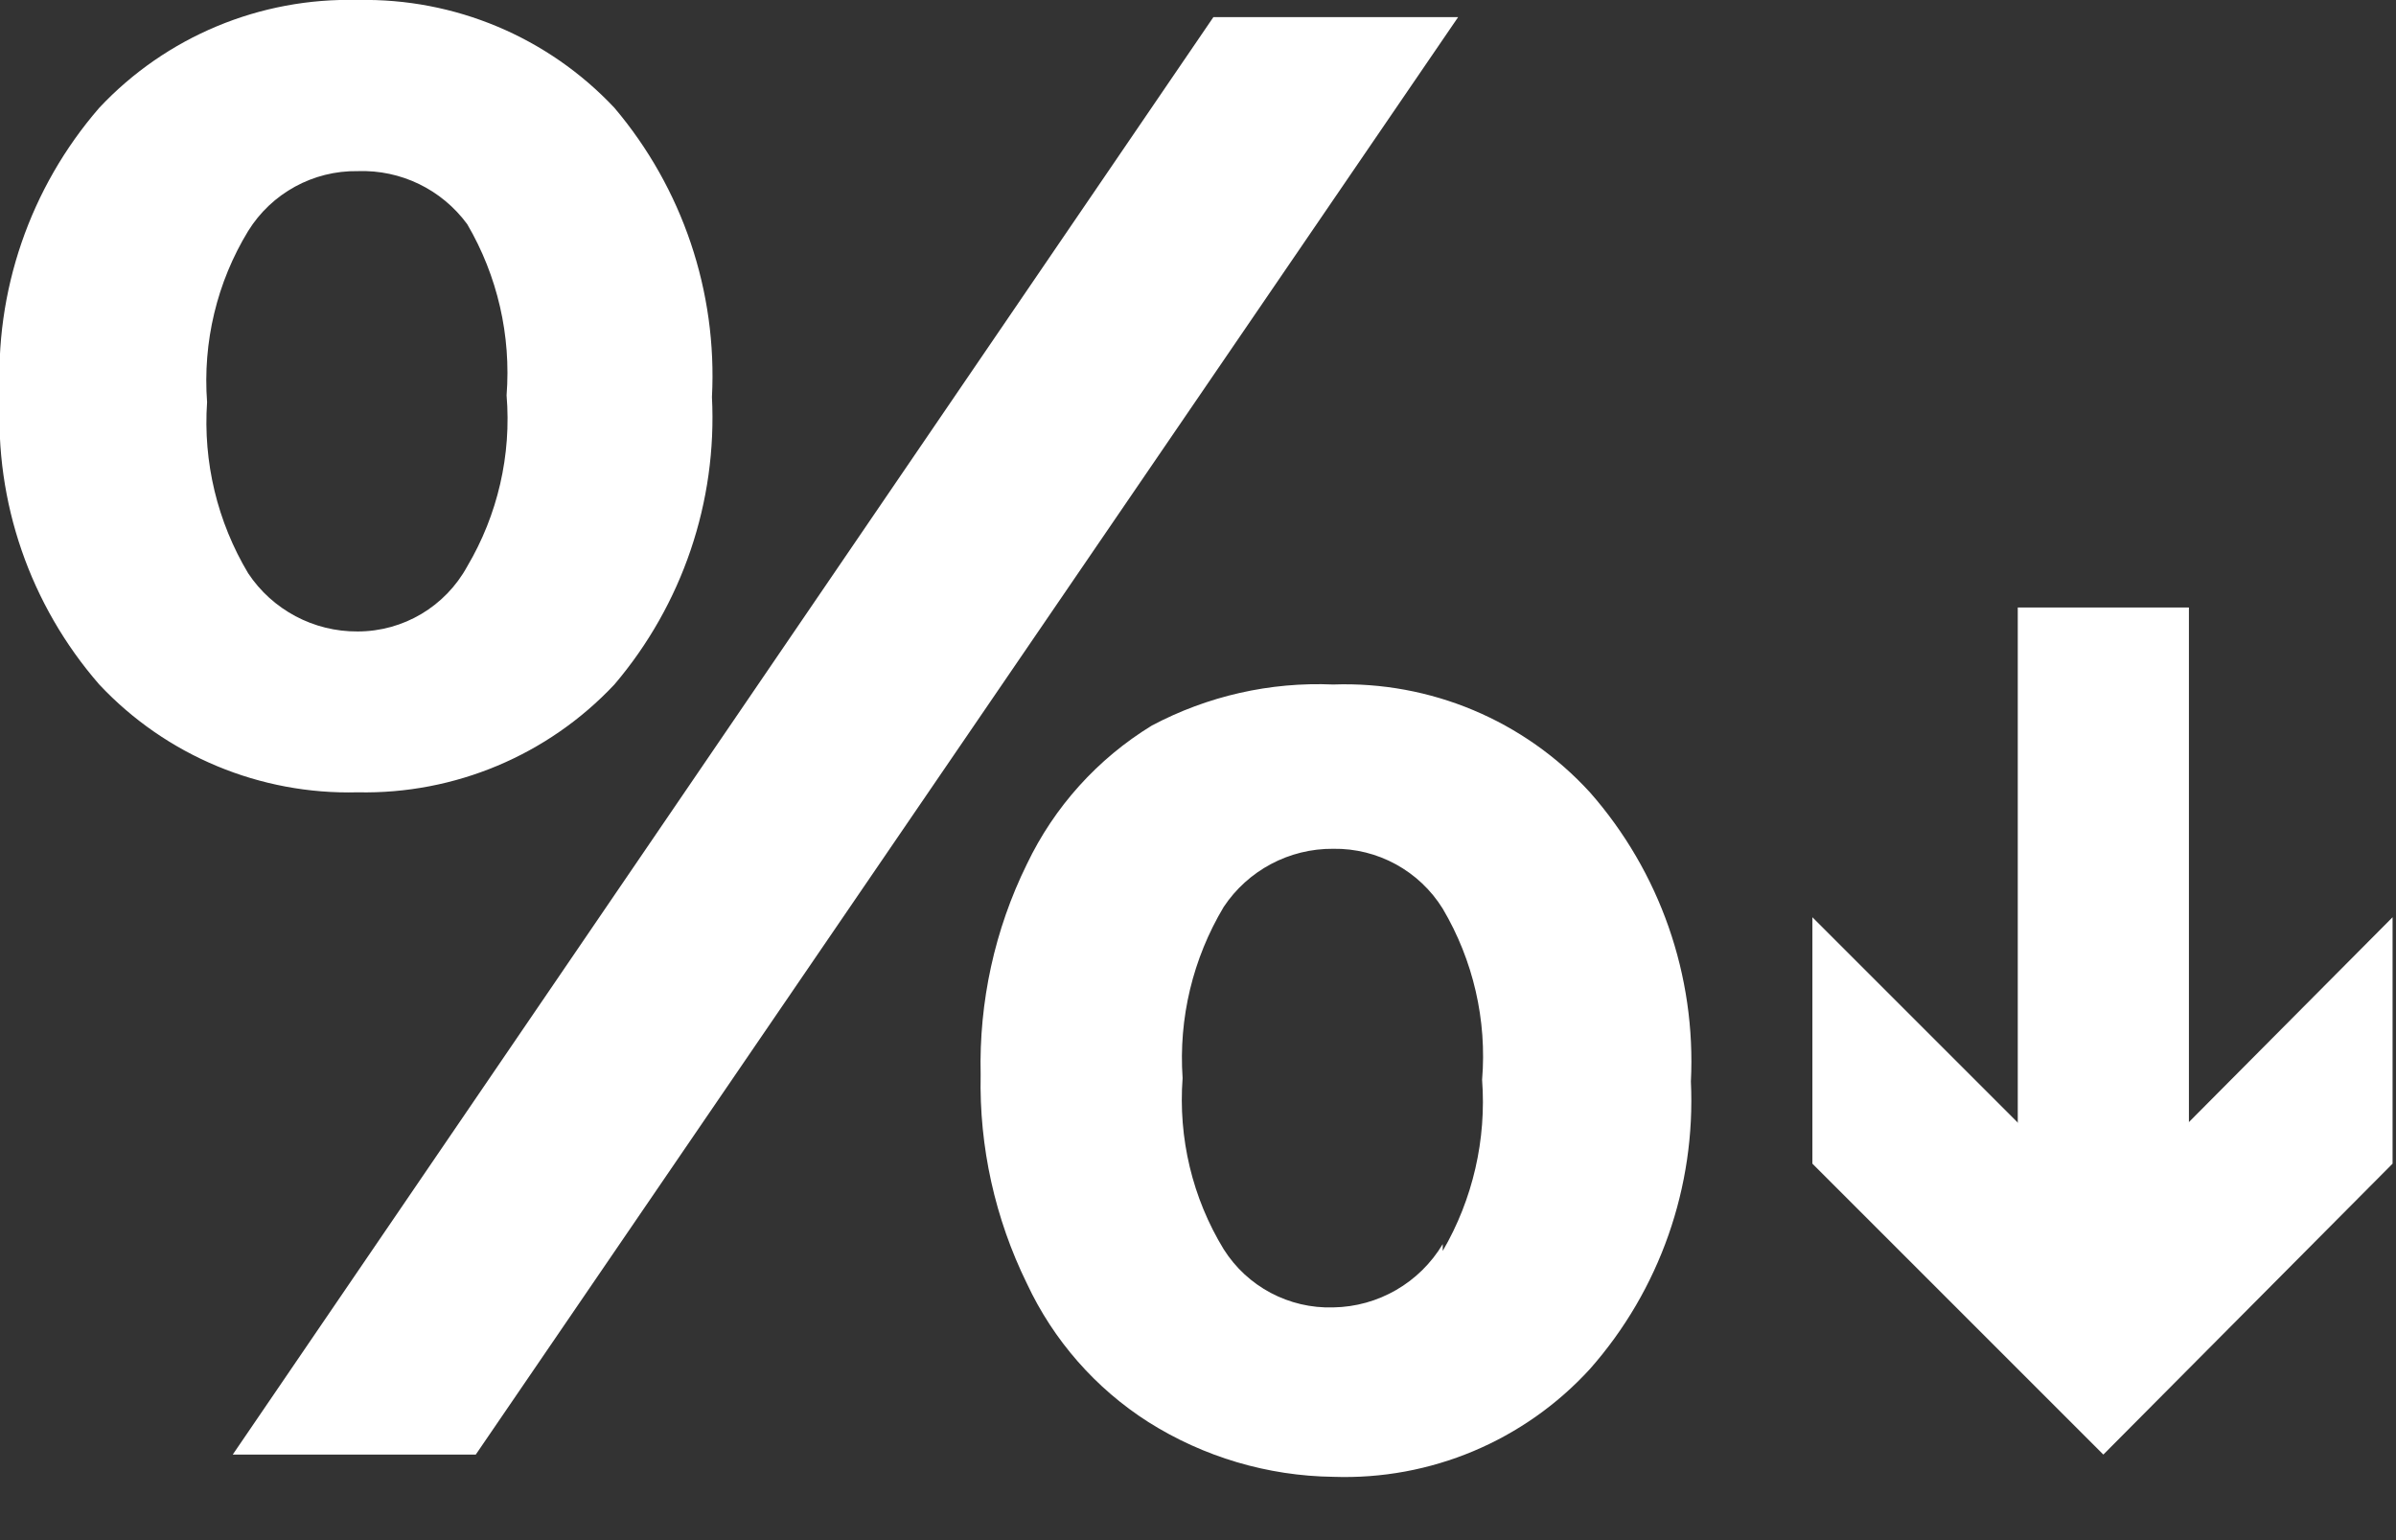 <?xml version="1.0" encoding="UTF-8"?>
<svg width="14px" height="9px" viewBox="0 0 14 9" version="1.1" xmlns="http://www.w3.org/2000/svg" xmlns:xlink="http://www.w3.org/1999/xlink">
    <rect x="0" y="0" width="14" height="9" fill="#333333" stroke="none"/>
    <!-- Generator: Sketch 53.2 (72643) - https://sketchapp.com -->
    <title>sale</title>
    <desc>Created with Sketch.</desc>
    <g id="Page-1" stroke="none" stroke-width="1" fill="none" fill-rule="evenodd">
        <g id="sale" transform="translate(-1, -1)" fill="#FFFFFF" fill-rule="nonzero">
            <rect id="Rectangle" x="12.79" y="4.55" width="1" height="3.8"></rect>
            <polygon id="Path" points="11.59 6.36 13.29 8.06 14.98 6.36 14.98 7.8 13.29 9.5 11.59 7.8"></polygon>
            <path d="M1.58,5 C1.176,4.536 0.968,3.934 1,3.32 C0.967,2.703 1.175,2.097 1.58,1.63 C1.97,1.214 2.52,0.985 3.09,1 C3.657,0.988 4.202,1.217 4.59,1.63 C4.988,2.1 5.192,2.705 5.16,3.32 C5.191,3.932 4.987,4.533 4.59,5 C4.202,5.413 3.657,5.642 3.09,5.63 C2.52,5.645 1.97,5.416 1.58,5 Z M3.73,4.31 C3.908,4.009 3.989,3.659 3.96,3.31 C3.987,2.961 3.907,2.612 3.73,2.31 C3.581,2.107 3.342,1.991 3.09,2 C2.83,1.996 2.587,2.129 2.45,2.35 C2.267,2.65 2.184,3 2.21,3.35 C2.186,3.7 2.27,4.049 2.45,4.35 C2.592,4.564 2.833,4.692 3.09,4.69 C3.357,4.69 3.602,4.544 3.73,4.31 Z M8.09,1.1 L9.52,1.1 L3.78,9.5 L2.36,9.5 L8.09,1.1 Z M7.71,9.31 C7.401,9.113 7.155,8.832 7,8.5 C6.814,8.121 6.721,7.702 6.73,7.28 C6.72,6.854 6.812,6.432 7,6.05 C7.16,5.715 7.413,5.434 7.73,5.24 C8.056,5.067 8.422,4.984 8.79,5 C9.358,4.98 9.906,5.21 10.29,5.63 C10.699,6.095 10.911,6.701 10.88,7.32 C10.909,7.935 10.698,8.538 10.29,9 C9.906,9.42 9.358,9.65 8.79,9.63 C8.407,9.625 8.033,9.514 7.71,9.31 Z M9.43,8.31 C9.606,8.008 9.686,7.659 9.66,7.31 C9.689,6.961 9.608,6.611 9.43,6.31 C9.293,6.089 9.05,5.956 8.79,5.96 C8.533,5.958 8.292,6.086 8.15,6.3 C7.97,6.601 7.886,6.95 7.91,7.3 C7.884,7.65 7.967,8 8.15,8.3 C8.288,8.519 8.532,8.648 8.79,8.64 C9.053,8.636 9.295,8.496 9.43,8.27 L9.43,8.31 Z" id="Shape"></path>
        </g>
    </g>
</svg>